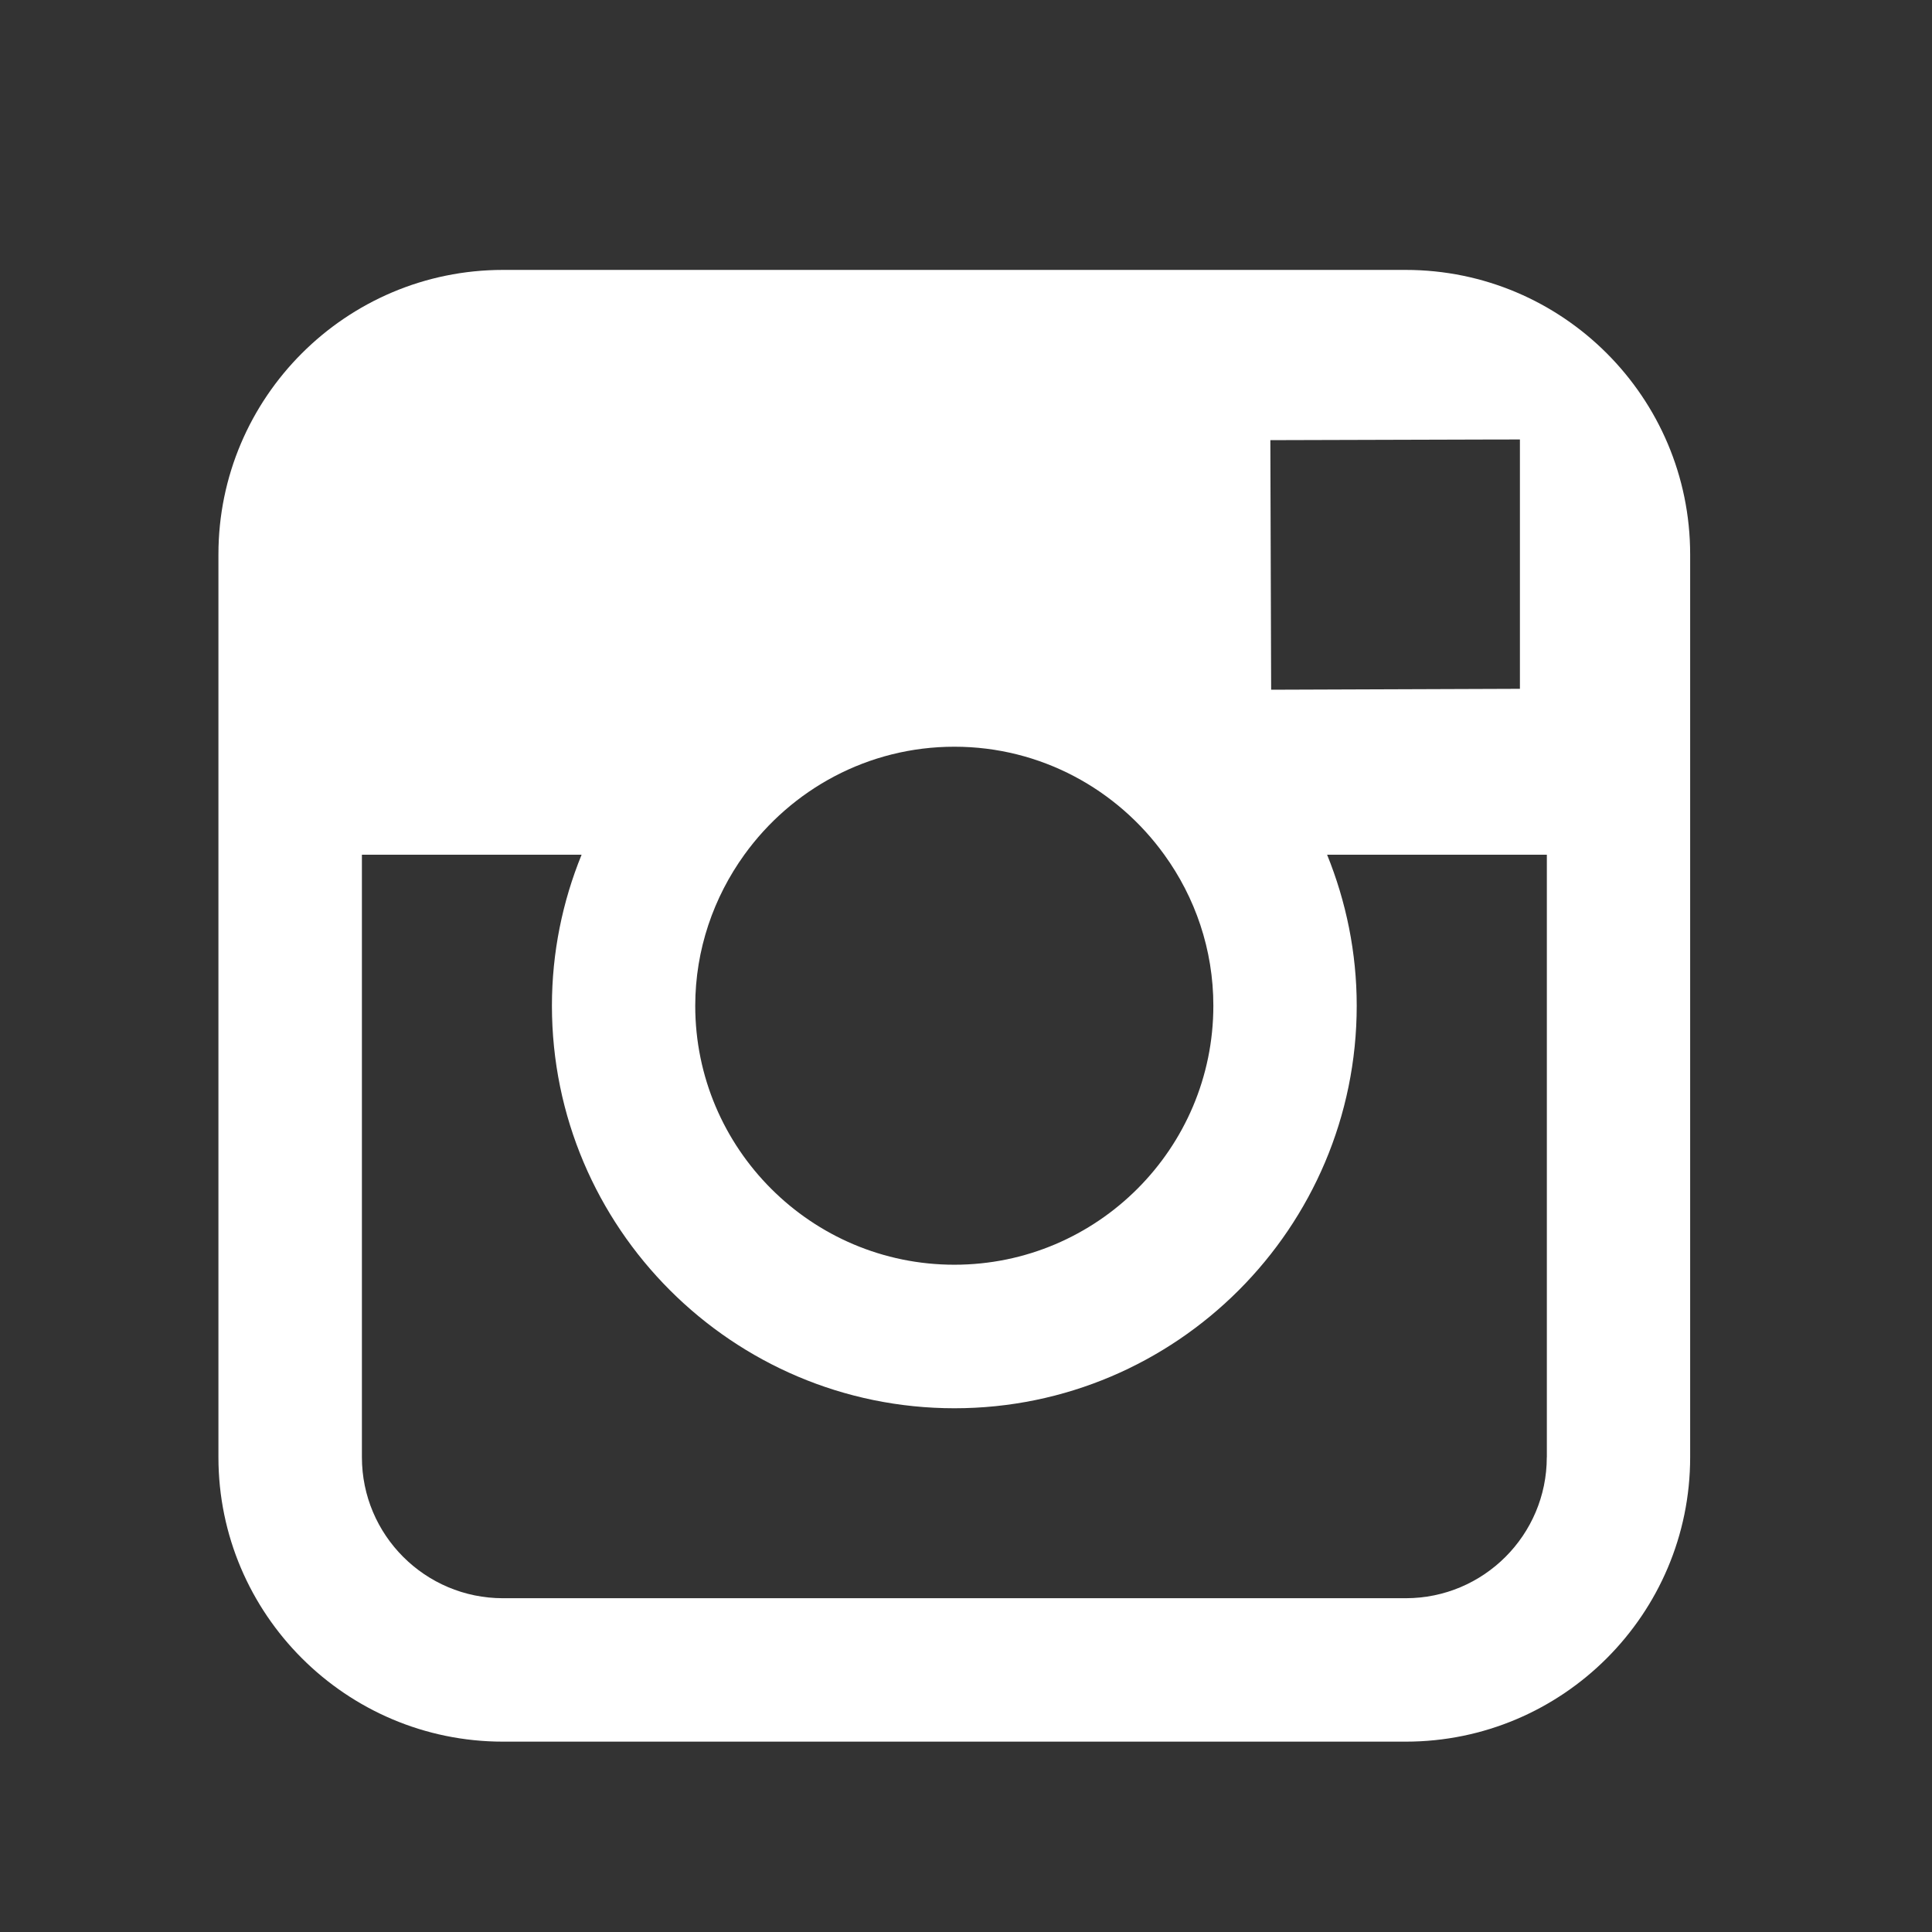 <?xml version="1.0" encoding="utf-8"?>
<!-- Generator: Adobe Illustrator 16.0.3, SVG Export Plug-In . SVG Version: 6.00 Build 0)  -->
<!DOCTYPE svg PUBLIC "-//W3C//DTD SVG 1.1//EN" "http://www.w3.org/Graphics/SVG/1.1/DTD/svg11.dtd">
<svg version="1.1" id="Layer_1" xmlns="http://www.w3.org/2000/svg" xmlns:xlink="http://www.w3.org/1999/xlink" x="0px" y="0px"
	 width="34px" height="34px" viewBox="0 0 34 34" enable-background="new 0 0 34 34" xml:space="preserve">
<rect x="0" y="0" width="34" height="34" fill="#333333" stroke="none"/>
<g>
	<path fill="#FFFFFF" d="M24.738,4.75H8.851c-2.759,0-5.007,2.244-5.007,5.006v5.286v10.603c0,2.76,2.248,5.005,5.007,5.005h15.888
		c2.76,0,5.005-2.245,5.005-5.005V15.042V9.756C29.743,6.994,27.499,4.75,24.738,4.75z M26.174,7.735l0.574-0.001v0.569v3.819
		l-4.378,0.016l-0.014-4.392L26.174,7.735z M13.099,15.042c0.828-1.149,2.175-1.901,3.697-1.901c1.521,0,2.866,0.752,3.694,1.901
		c0.541,0.748,0.863,1.665,0.863,2.657c0,2.514-2.045,4.558-4.558,4.558c-2.515,0-4.56-2.044-4.56-4.558
		C12.236,16.707,12.56,15.79,13.099,15.042z M27.221,25.645c0,1.369-1.112,2.481-2.482,2.481H8.851c-1.37,0-2.482-1.112-2.482-2.481
		V15.042h3.866c-0.335,0.822-0.522,1.719-0.522,2.657c0,3.906,3.177,7.084,7.084,7.084c3.903,0,7.079-3.178,7.079-7.084
		c0-0.938-0.188-1.835-0.521-2.657h3.867V25.645z"/>
</g>
</svg>
